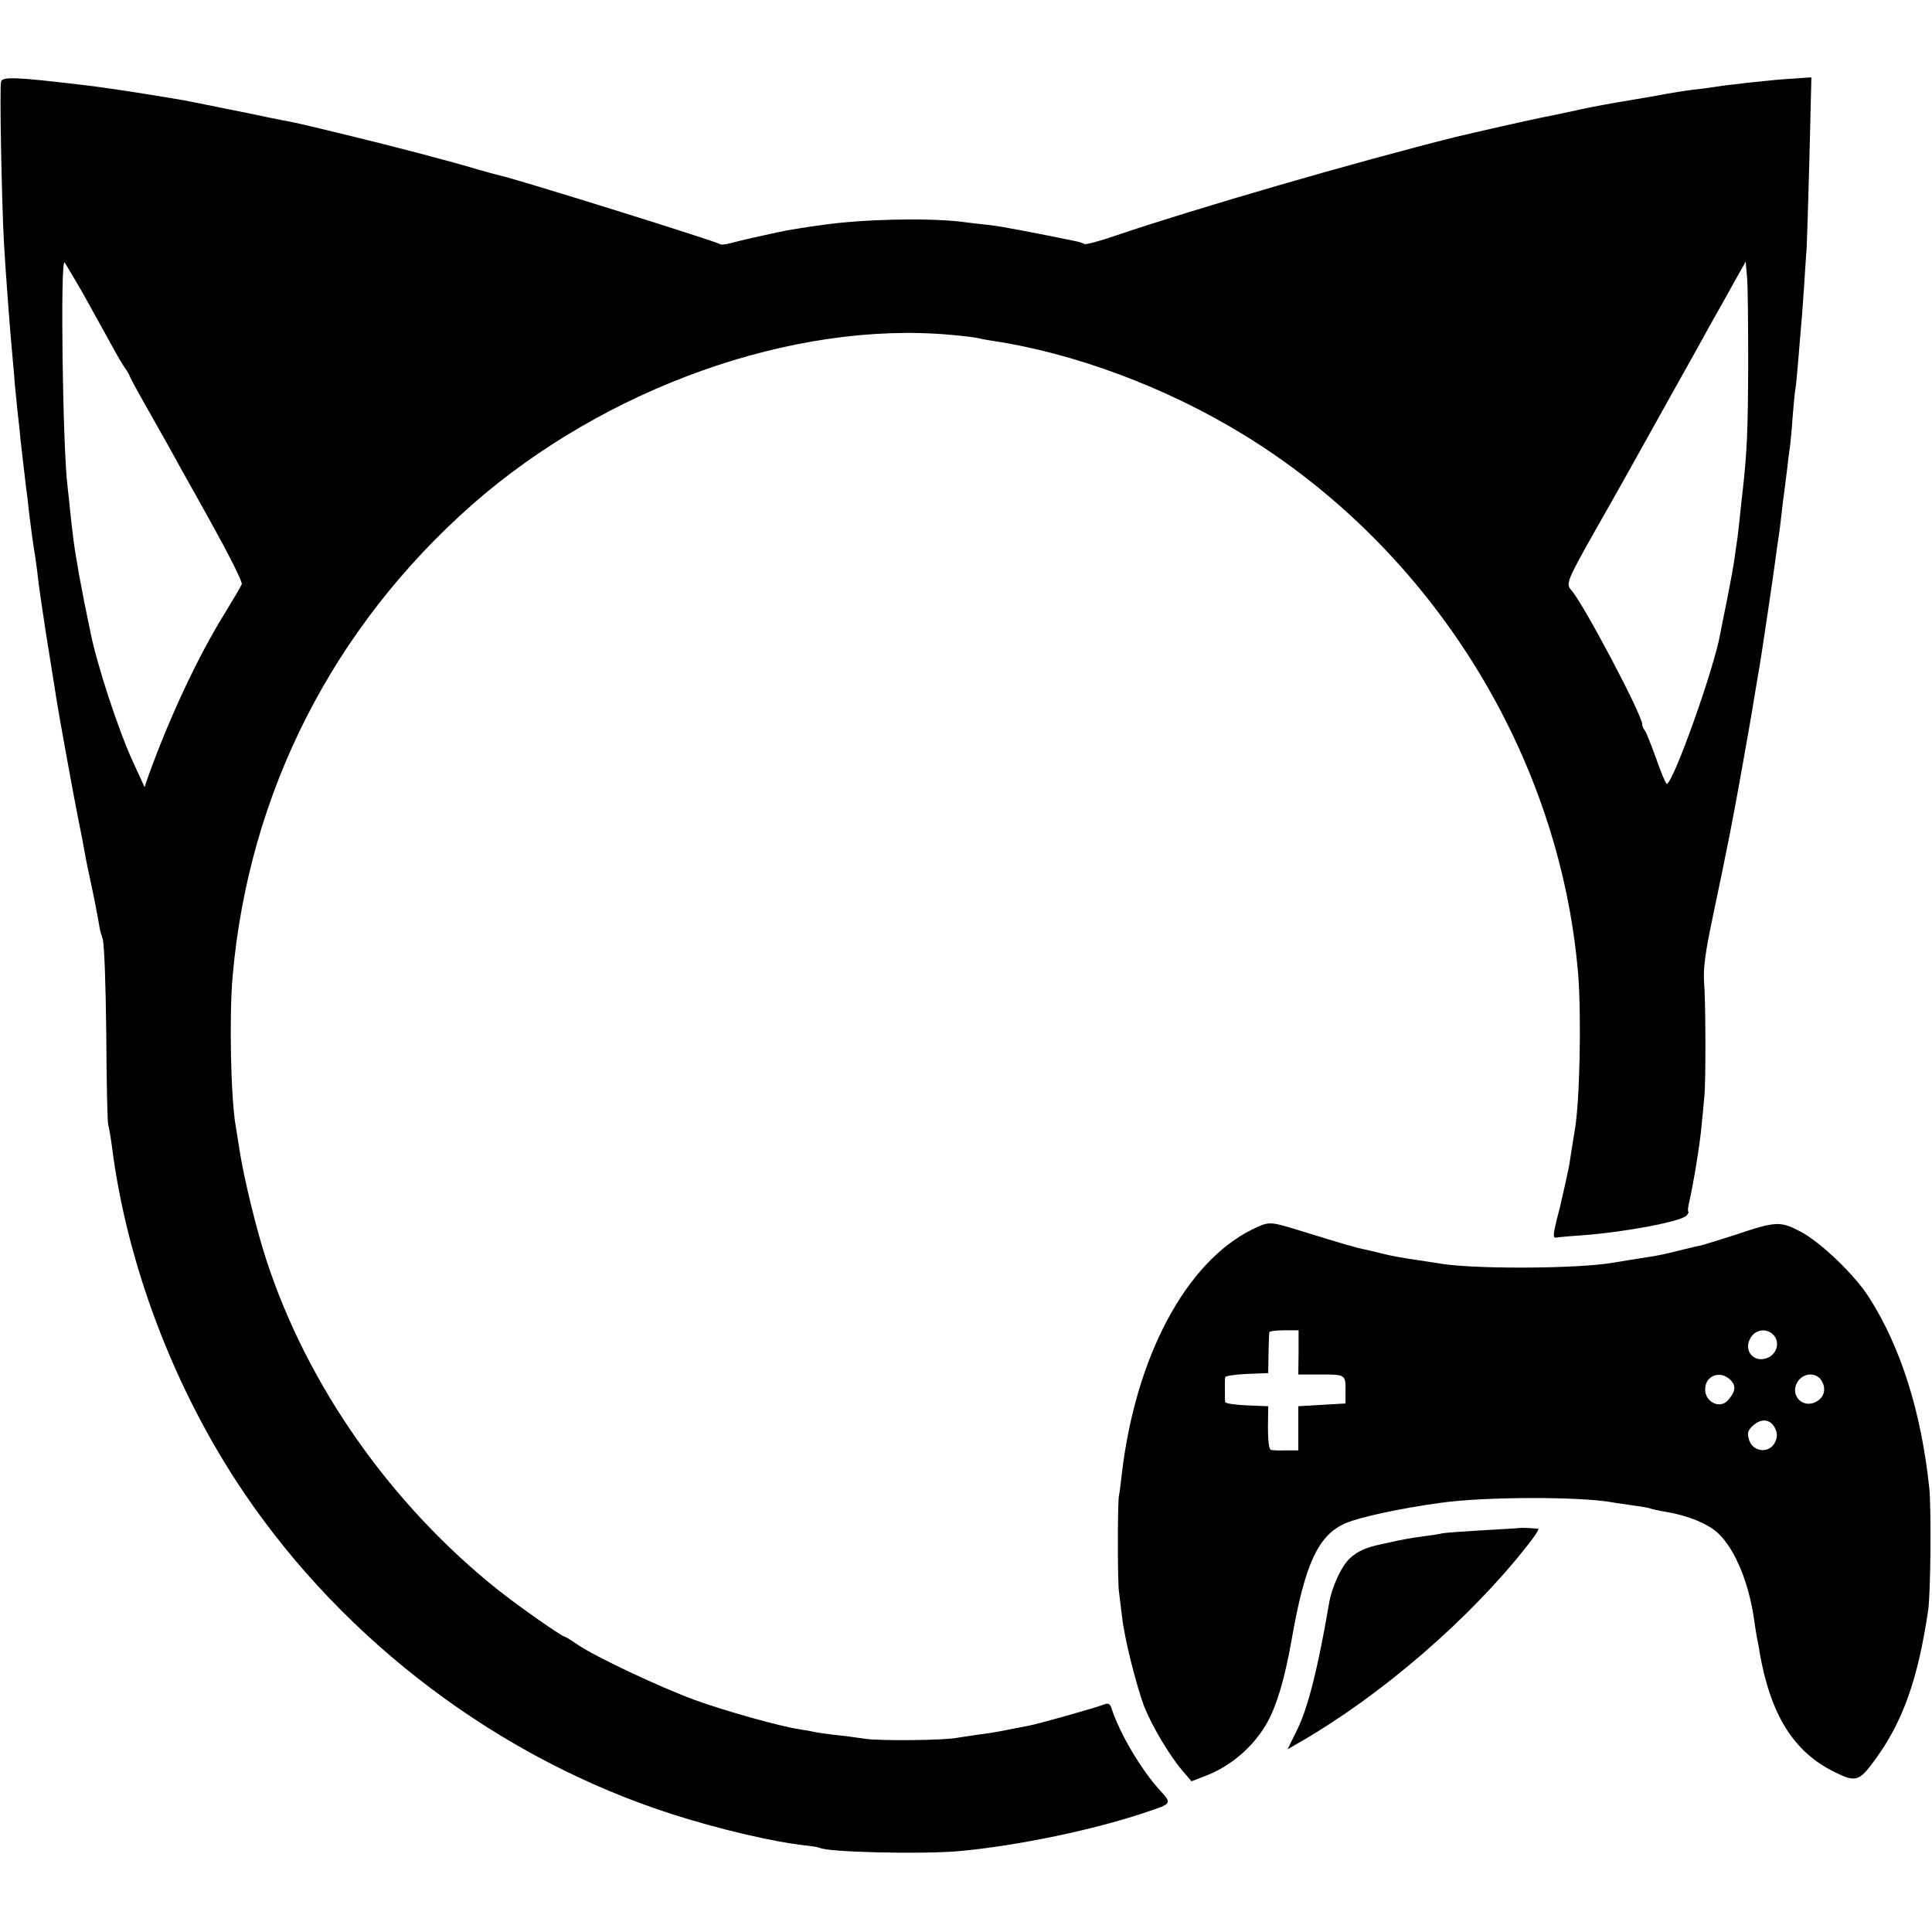 <?xml version="1.0" standalone="no"?>
<!DOCTYPE svg PUBLIC "-//W3C//DTD SVG 20010904//EN"
 "http://www.w3.org/TR/2001/REC-SVG-20010904/DTD/svg10.dtd">
<svg version="1.0" xmlns="http://www.w3.org/2000/svg"
 width="700pt" height="700pt" viewBox="0 0 700 700"
 preserveAspectRatio="xMidYMid meet">
<g transform="translate(0,700) scale(0.1,-0.1)"
fill="#000000" stroke="none">
<path d="M4 6705 c-6 -14 2 -424 10 -580 6 -105 22 -321 31 -415 2 -19 6 -66
9 -105 4 -38 9 -88 11 -110 3 -22 7 -60 9 -85 5 -45 13 -114 21 -180 3 -19 7
-57 10 -85 6 -50 15 -116 20 -146 2 -9 6 -40 10 -70 3 -30 10 -81 15 -114 5
-33 12 -78 15 -100 4 -22 12 -78 20 -125 8 -47 16 -101 19 -120 8 -53 65 -366
81 -445 8 -38 17 -85 20 -103 3 -18 12 -65 21 -105 8 -39 17 -79 18 -87 6 -29
16 -85 17 -92 0 -4 5 -22 11 -40 6 -20 11 -161 13 -343 1 -170 4 -319 7 -330
3 -11 9 -45 13 -75 54 -431 227 -886 478 -1257 367 -543 929 -966 1552 -1166
168 -54 364 -100 480 -113 28 -3 52 -7 55 -9 27 -16 369 -24 505 -12 210 19
494 78 683 143 88 29 88 30 45 77 -68 74 -147 207 -177 301 -4 12 -12 16 -24
11 -30 -12 -246 -73 -277 -78 -16 -3 -53 -10 -82 -16 -29 -6 -74 -13 -100 -16
-26 -4 -59 -9 -73 -11 -46 -10 -284 -12 -335 -4 -27 4 -77 11 -110 14 -33 4
-67 9 -75 11 -8 2 -31 6 -50 9 -71 10 -270 66 -381 106 -128 47 -362 157 -426
201 -23 16 -44 29 -47 29 -10 0 -168 111 -241 169 -388 309 -692 741 -840
1196 -35 106 -80 292 -95 385 -6 41 -14 86 -16 100 -18 102 -24 400 -11 545
59 664 363 1261 867 1706 482 424 1163 667 1733 616 48 -4 93 -10 100 -12 7
-2 28 -6 47 -9 300 -44 635 -169 914 -340 687 -420 1148 -1164 1214 -1956 12
-154 6 -467 -13 -569 -5 -32 -19 -116 -20 -126 -1 -5 -8 -37 -15 -70 -8 -33
-14 -62 -15 -65 0 -3 -7 -30 -15 -60 -13 -55 -14 -66 -1 -64 3 1 44 5 91 8
162 12 363 51 381 72 6 8 9 14 6 14 -3 0 -1 17 4 38 15 66 38 205 44 273 4 36
8 83 10 105 6 56 5 348 -1 419 -3 44 4 102 30 225 58 276 74 357 110 560 19
107 37 209 39 225 3 17 8 46 11 65 3 19 8 49 11 65 7 40 53 348 60 405 3 25 8
56 10 70 2 14 7 50 10 80 3 30 8 66 10 80 2 14 6 50 10 80 3 30 8 66 10 80 2
14 7 63 10 110 4 47 8 92 10 100 2 8 6 53 10 100 4 47 8 101 10 120 2 19 7 85
11 145 4 61 8 128 10 150 1 22 6 169 10 328 l7 287 -69 -5 c-38 -2 -89 -7
-114 -10 -25 -2 -69 -7 -99 -11 -30 -3 -63 -8 -75 -10 -12 -2 -43 -6 -71 -9
-27 -3 -88 -13 -135 -22 -47 -8 -94 -16 -105 -18 -22 -3 -127 -22 -162 -30
-23 -5 -47 -10 -93 -20 -14 -3 -34 -7 -45 -9 -42 -8 -262 -58 -320 -72 -371
-93 -935 -257 -1234 -358 -57 -20 -108 -33 -112 -30 -5 3 -17 7 -26 9 -166 34
-277 55 -313 59 -25 3 -74 8 -110 13 -124 14 -355 9 -500 -12 -46 -6 -115 -17
-130 -20 -78 -16 -171 -37 -199 -45 -19 -5 -37 -8 -41 -5 -19 12 -743 238
-802 250 -9 2 -41 11 -70 19 -110 33 -309 85 -478 126 -173 42 -191 46 -240
55 -14 3 -34 7 -45 9 -44 10 -272 55 -300 61 -50 9 -218 36 -248 40 -75 11
-105 15 -142 19 -221 26 -275 29 -281 11z m292 -760 c31 -55 74 -134 97 -175
22 -41 48 -87 59 -102 10 -14 18 -28 18 -31 0 -2 24 -47 53 -98 29 -52 67
-119 84 -149 16 -30 85 -153 152 -273 72 -130 120 -225 117 -234 -4 -9 -31
-55 -61 -104 -98 -158 -200 -376 -278 -592 l-13 -39 -41 89 c-55 119 -136 366
-158 486 -3 12 -11 56 -20 97 -8 41 -16 86 -19 100 -2 14 -7 41 -10 60 -7 38
-13 86 -22 170 -3 30 -7 69 -9 85 -18 138 -27 830 -11 814 3 -3 30 -50 62
-104z m6038 -270 c-1 -236 -4 -307 -19 -445 -3 -25 -8 -70 -11 -100 -3 -30 -7
-66 -9 -80 -2 -14 -7 -45 -10 -70 -3 -24 -15 -90 -26 -145 -11 -55 -23 -113
-26 -130 -22 -127 -171 -544 -194 -545 -4 0 -21 42 -39 93 -18 50 -36 96 -41
101 -5 6 -9 15 -9 22 0 34 -213 437 -257 486 -20 22 -16 34 84 211 48 84 100
177 117 207 17 31 78 140 136 244 114 204 131 234 176 316 17 30 51 90 75 134
l44 78 5 -58 c3 -33 4 -176 4 -319z"/>
<path d="M4536 2545 c-241 -120 -423 -464 -472 -890 -3 -27 -7 -61 -10 -75 -5
-30 -5 -303 0 -345 2 -16 7 -57 11 -90 8 -78 52 -252 81 -329 29 -72 91 -176
137 -230 l34 -40 49 19 c94 35 179 109 227 197 34 62 62 157 87 298 48 274 96
378 195 421 51 22 198 54 345 74 160 23 514 23 626 1 12 -2 45 -7 75 -11 30
-4 57 -9 60 -11 4 -2 24 -6 45 -10 89 -14 165 -45 203 -83 59 -59 107 -176
126 -306 3 -23 8 -52 10 -65 3 -14 8 -38 10 -55 40 -228 123 -362 271 -435 79
-39 90 -35 149 46 99 136 154 289 191 539 9 59 12 371 4 445 -29 274 -103 509
-218 689 -51 81 -176 201 -249 239 -73 38 -87 38 -239 -13 -59 -19 -117 -37
-128 -39 -12 -2 -48 -11 -81 -19 -33 -9 -78 -18 -100 -21 -44 -7 -85 -13 -130
-21 -134 -23 -526 -24 -640 -1 -11 2 -41 6 -66 10 -68 10 -100 16 -139 26 -19
5 -46 11 -60 14 -24 5 -58 14 -239 70 -102 31 -103 31 -165 1z m169 -445 l-1
-80 82 0 c90 0 90 0 89 -65 l0 -40 -85 -5 -86 -5 0 -80 0 -80 -44 0 c-25 -1
-50 0 -56 2 -6 2 -10 35 -10 81 l1 77 -77 3 c-43 2 -78 7 -79 12 -1 6 -1 26
-1 45 0 19 0 39 1 45 1 5 36 10 79 12 l77 3 1 70 c1 39 2 73 3 78 0 4 25 7 54
7 l52 0 0 -80z m1720 64 c24 -24 15 -66 -17 -82 -52 -25 -95 25 -64 73 19 29
57 33 81 9z m-155 -164 c21 -21 18 -42 -8 -72 -29 -35 -84 -9 -84 38 0 50 55
71 92 34z m326 3 c21 -28 17 -61 -11 -79 -51 -33 -104 21 -71 71 20 30 62 33
82 8z m-164 -179 c8 -17 8 -31 0 -48 -20 -45 -84 -38 -96 11 -6 22 -3 32 18
50 30 26 63 20 78 -13z"/>
<path d="M5507 1464 c-1 -1 -59 -4 -128 -8 -69 -4 -137 -9 -150 -11 -13 -3
-44 -8 -69 -11 -25 -3 -54 -8 -65 -10 -18 -3 -31 -6 -90 -19 -54 -11 -86 -25
-114 -51 -30 -27 -66 -104 -76 -166 -40 -233 -75 -372 -114 -453 l-36 -73 45
26 c295 170 614 445 823 711 27 34 45 61 40 62 -29 3 -64 4 -66 3z"/>
</g>
</svg>
